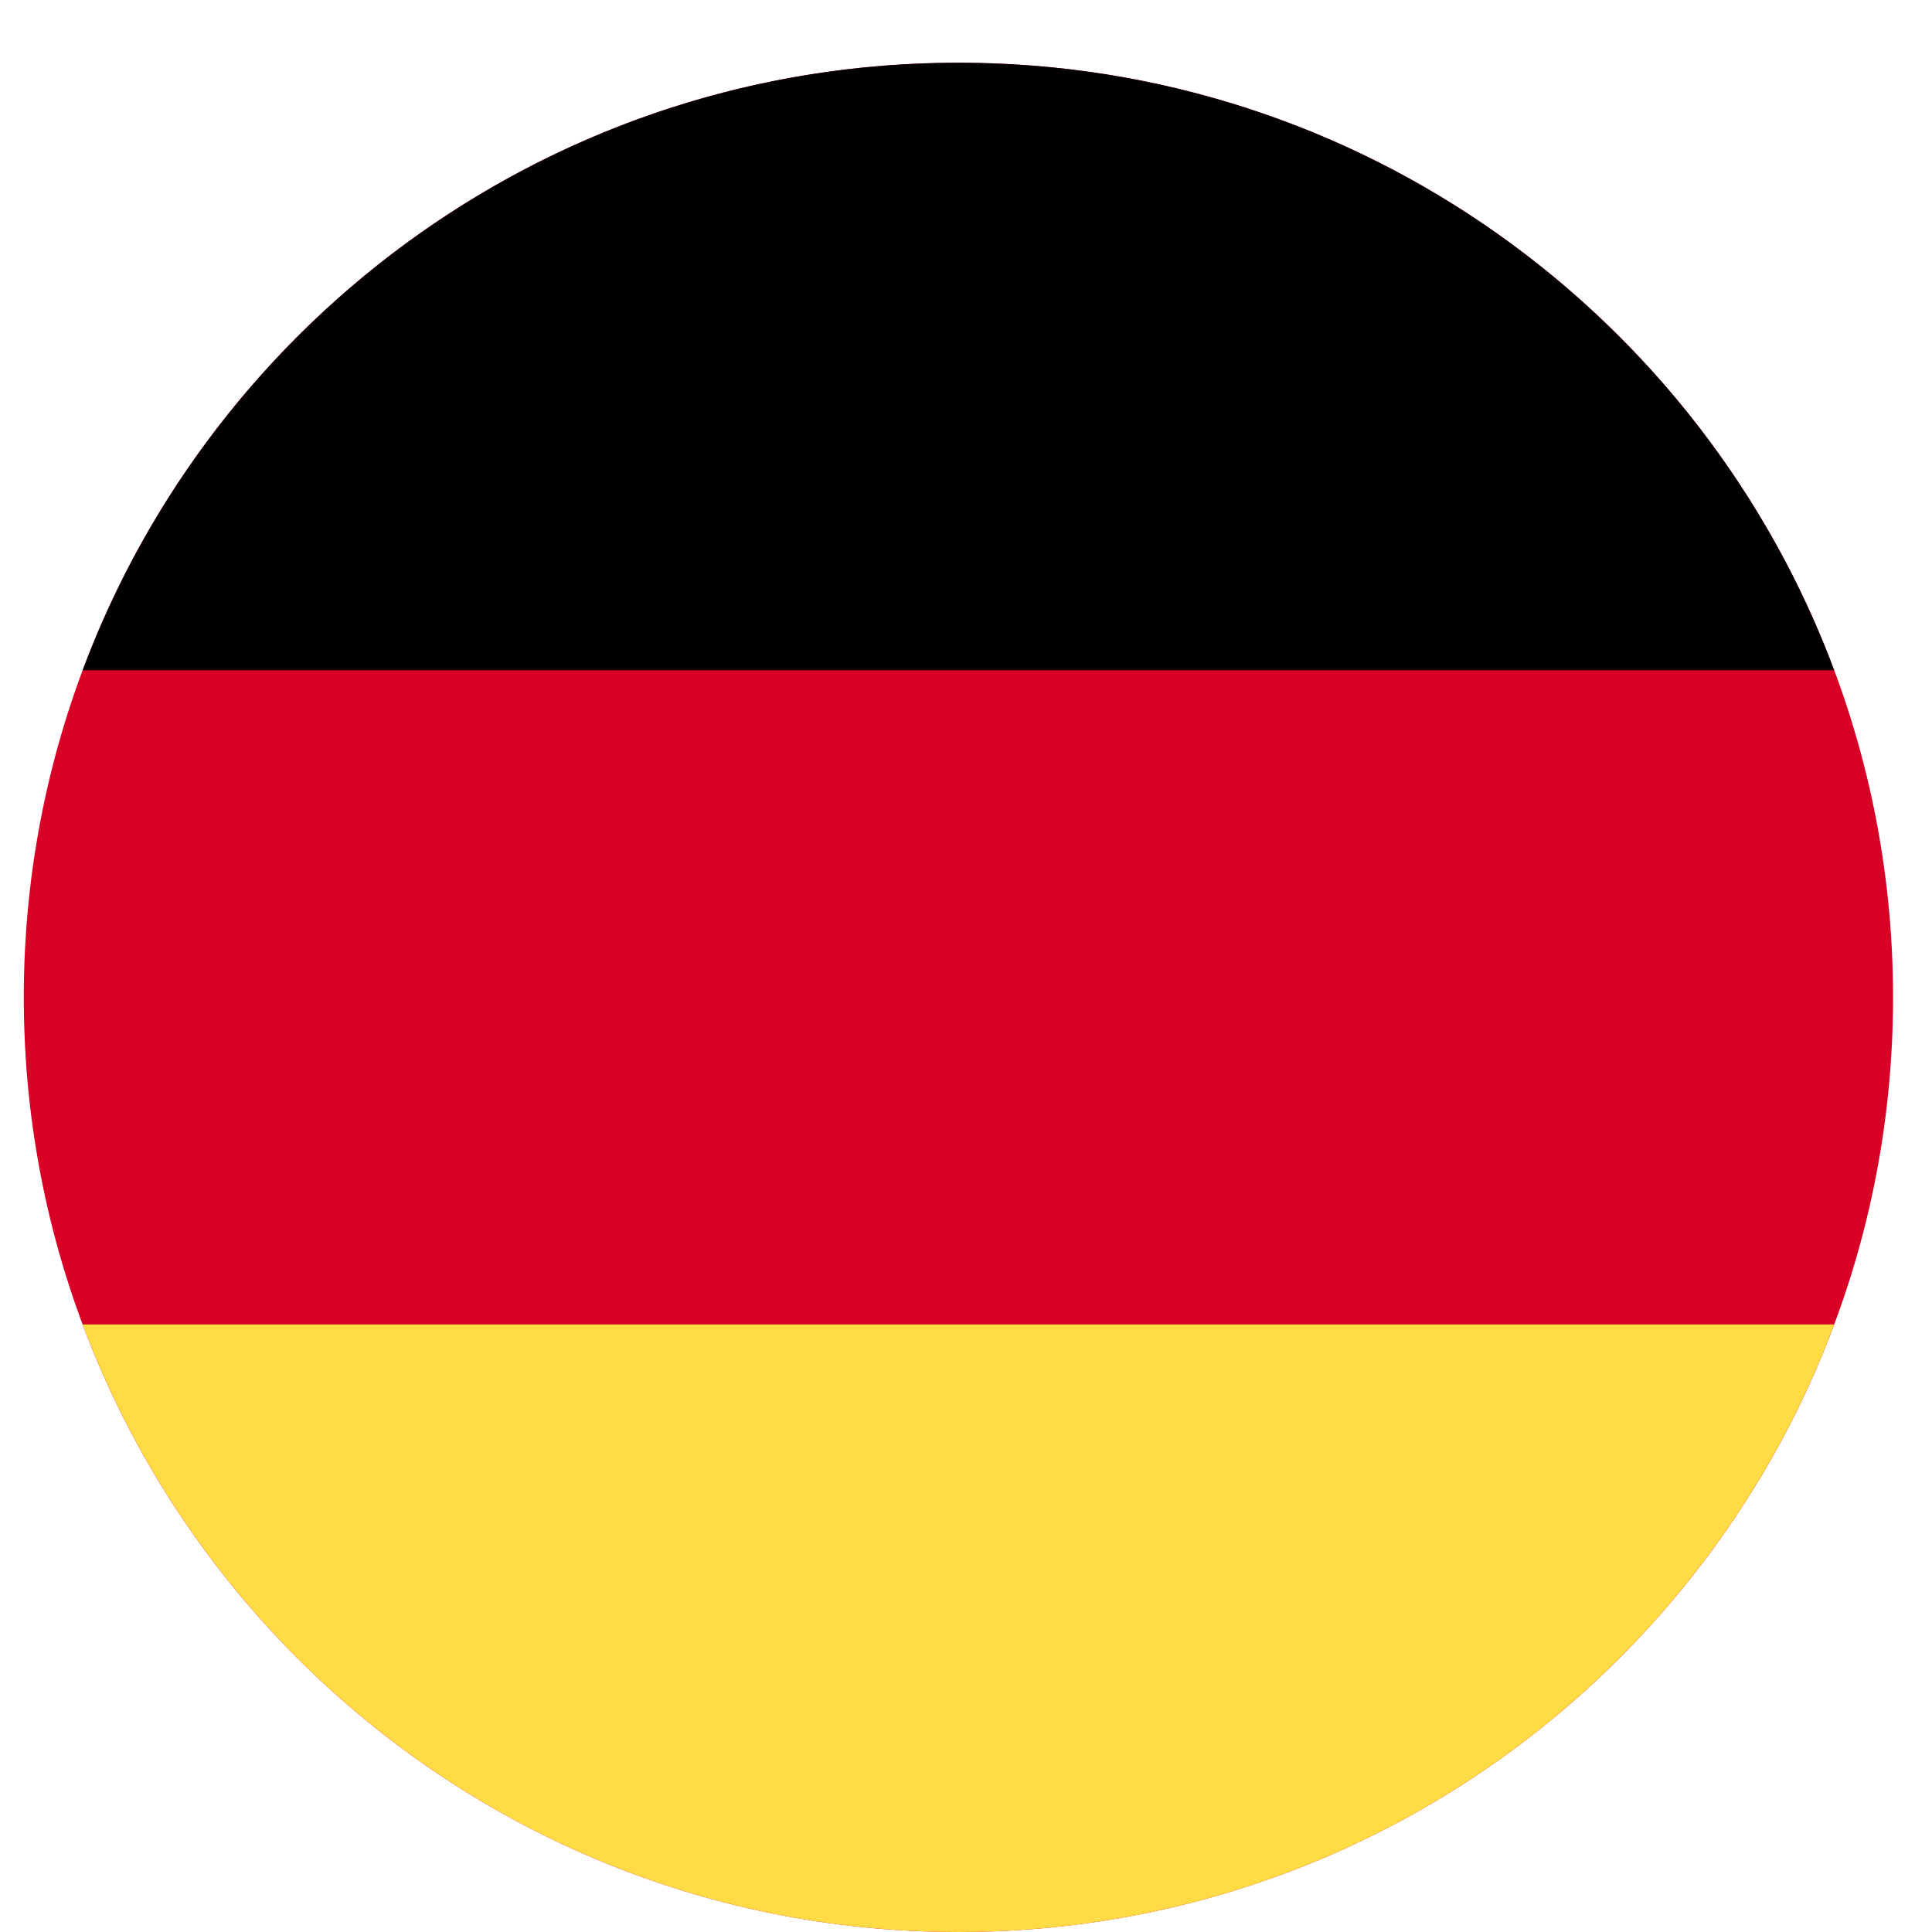 <svg width="19" height="19" viewBox="0 0 19 19" fill="none" xmlns="http://www.w3.org/2000/svg">
<path d="M9.425 19C4.349 19 0.234 14.885 0.234 9.808C0.234 4.732 4.349 0.617 9.425 0.617C14.502 0.617 18.617 4.732 18.617 9.808C18.617 14.885 14.502 19 9.425 19Z" fill="#D90026"/>
<path d="M18.038 6.591C16.734 3.102 13.37 0.617 9.425 0.617C5.481 0.617 2.117 3.102 0.813 6.591L18.038 6.591Z" fill="black"/>
<path d="M0.813 13.025C2.117 16.515 5.481 19 9.425 19C13.37 19 16.734 16.515 18.038 13.025L0.813 13.025Z" fill="#FFDB44"/>
</svg>
